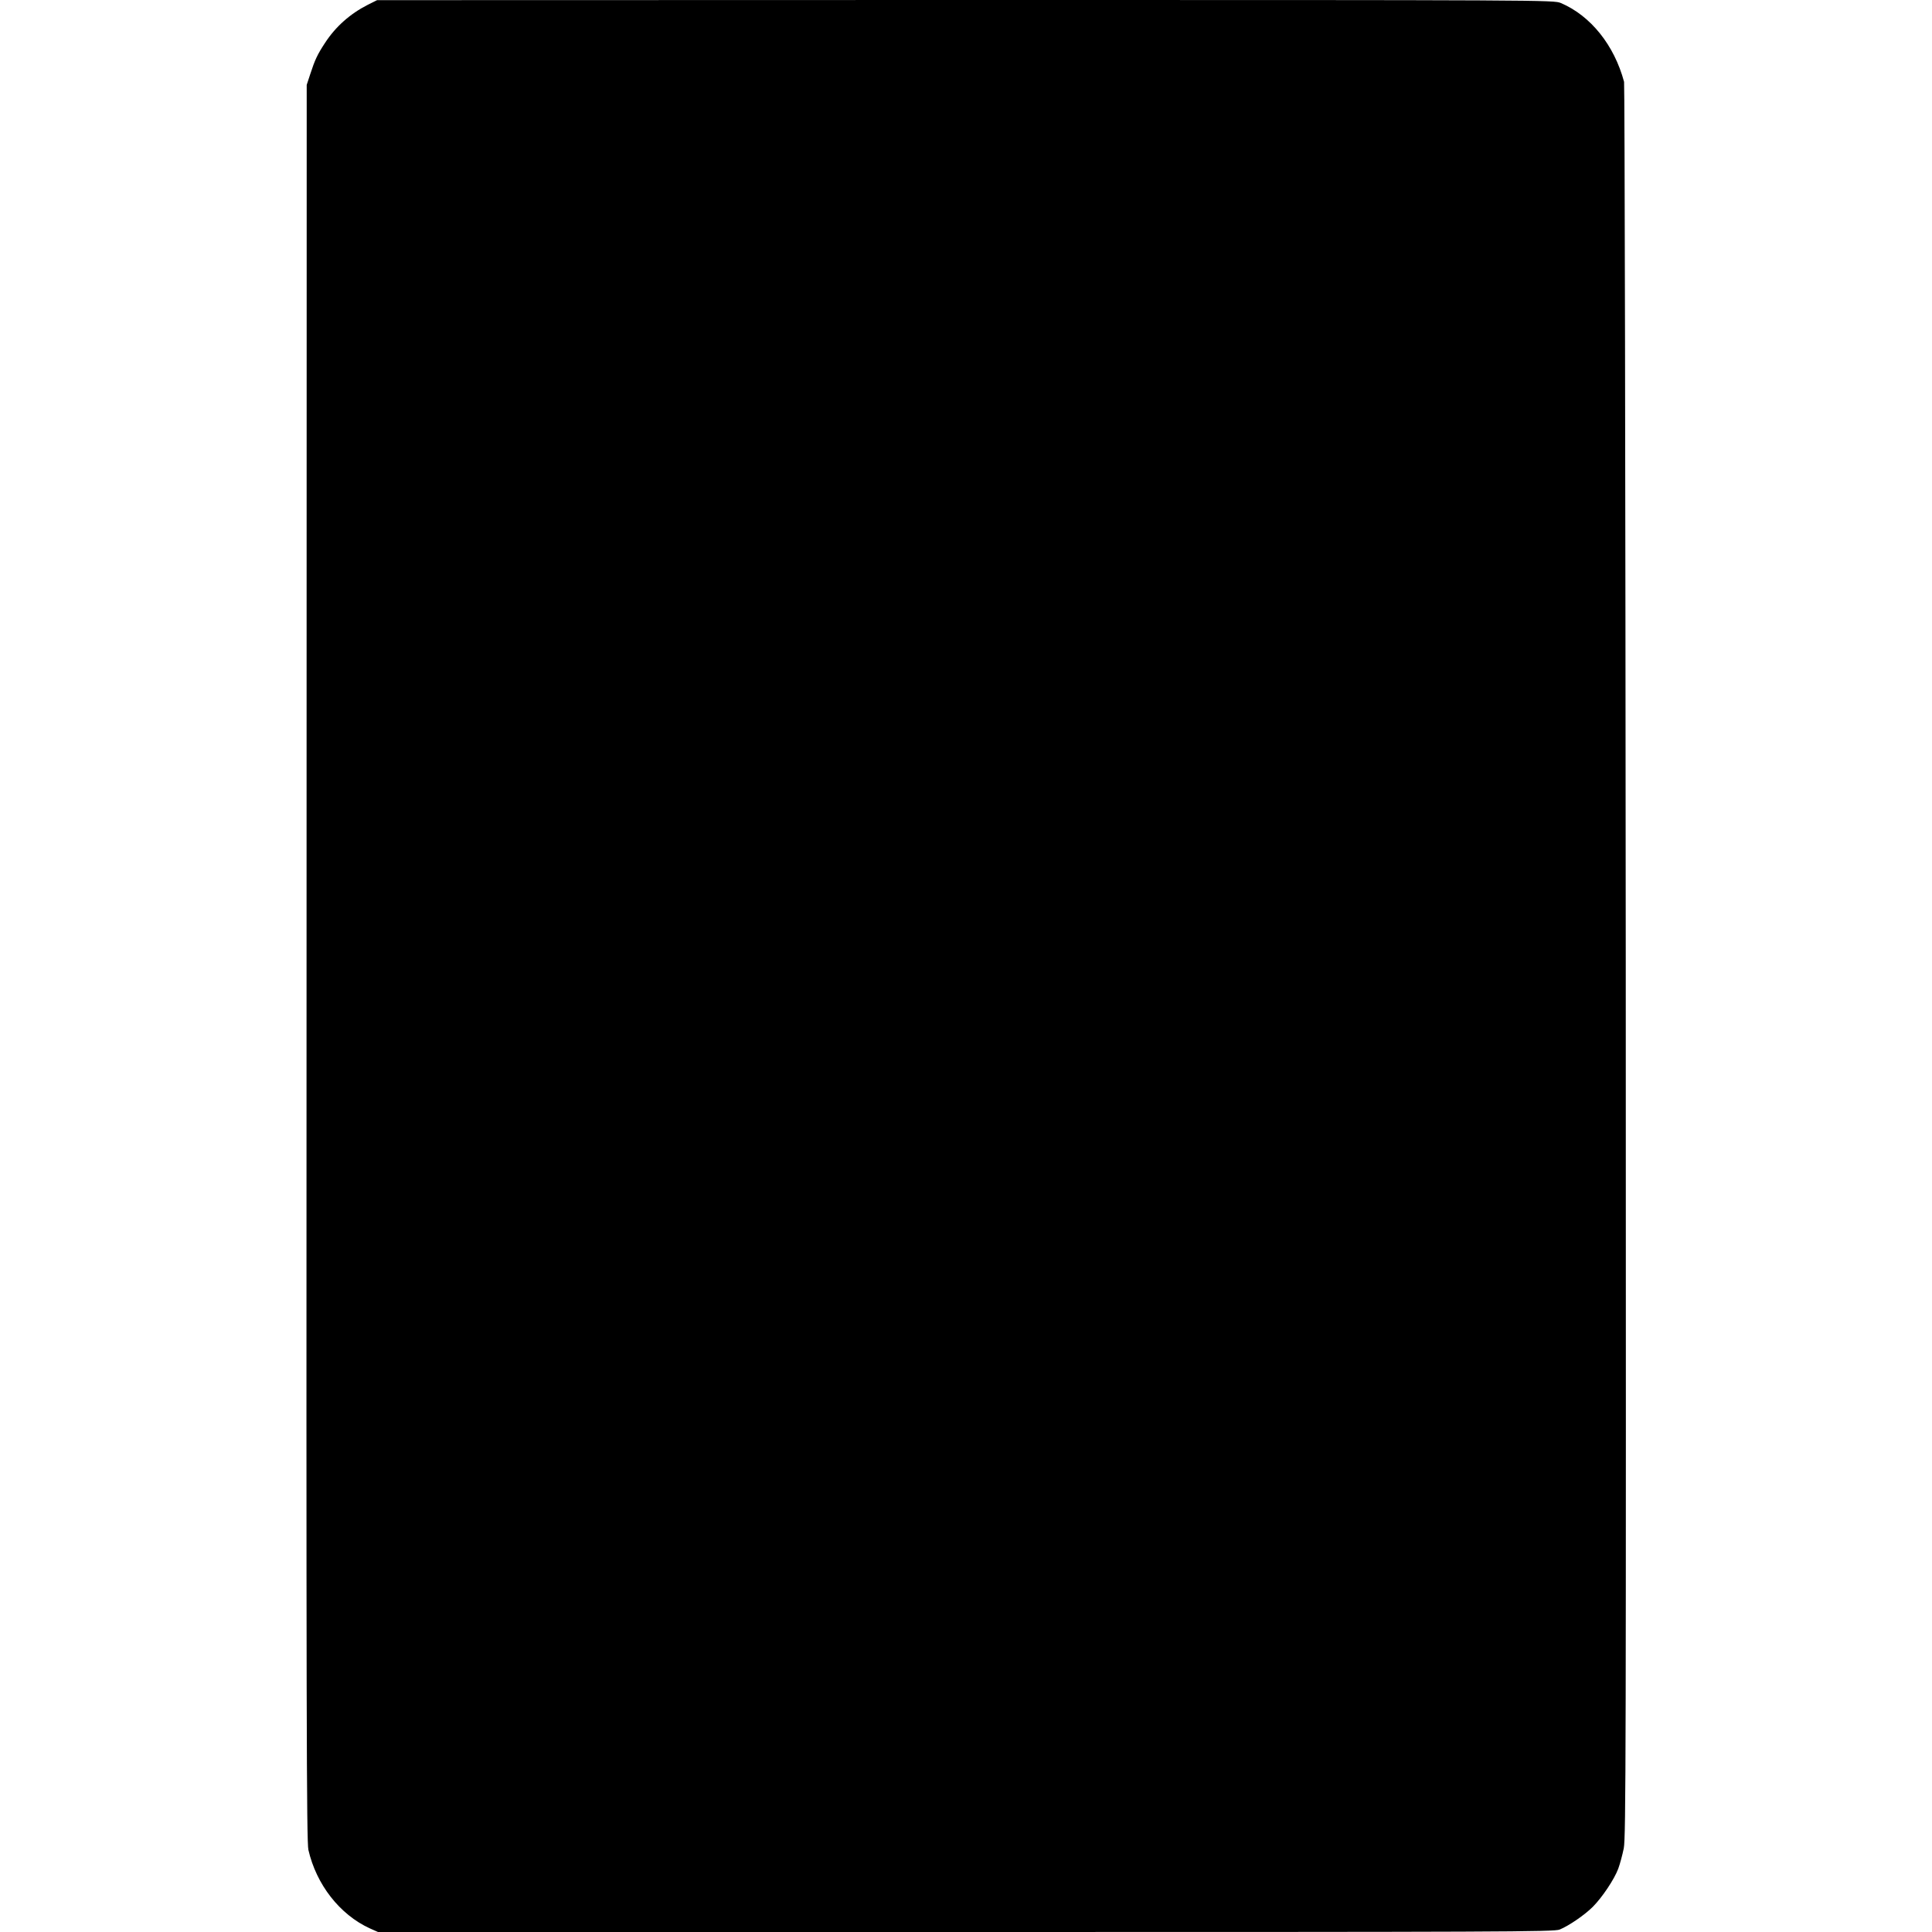 <?xml version="1.0" standalone="no"?>
<!DOCTYPE svg PUBLIC "-//W3C//DTD SVG 20010904//EN"
 "http://www.w3.org/TR/2001/REC-SVG-20010904/DTD/svg10.dtd">
<svg version="1.0" xmlns="http://www.w3.org/2000/svg"
 width="1263pt" height="1263pt" viewBox="0 0 1263 1263"
 preserveAspectRatio="xMidYMid meet">
<g transform="translate(0,1263) scale(0.1,-0.1)"
fill="#000000" stroke="none">
<path d="M2405 12599 c-116 -59 -210 -142 -280 -249 -50 -76 -66 -110 -97
-205 l-23 -70 -1 -5738 c-2 -4930 0 -5747 12 -5800 52 -227 205 -423 401 -513
l54 -24 3843 0 c3516 0 3847 1 3882 16 61 25 164 96 216 148 61 61 141 180
167 250 11 30 27 89 36 133 14 70 15 630 13 5798 -2 3146 -7 5734 -11 5750
-64 239 -218 432 -413 515 -45 20 -89 20 -3892 20 l-3847 -1 -60 -30z"/>
</g>
</svg>
